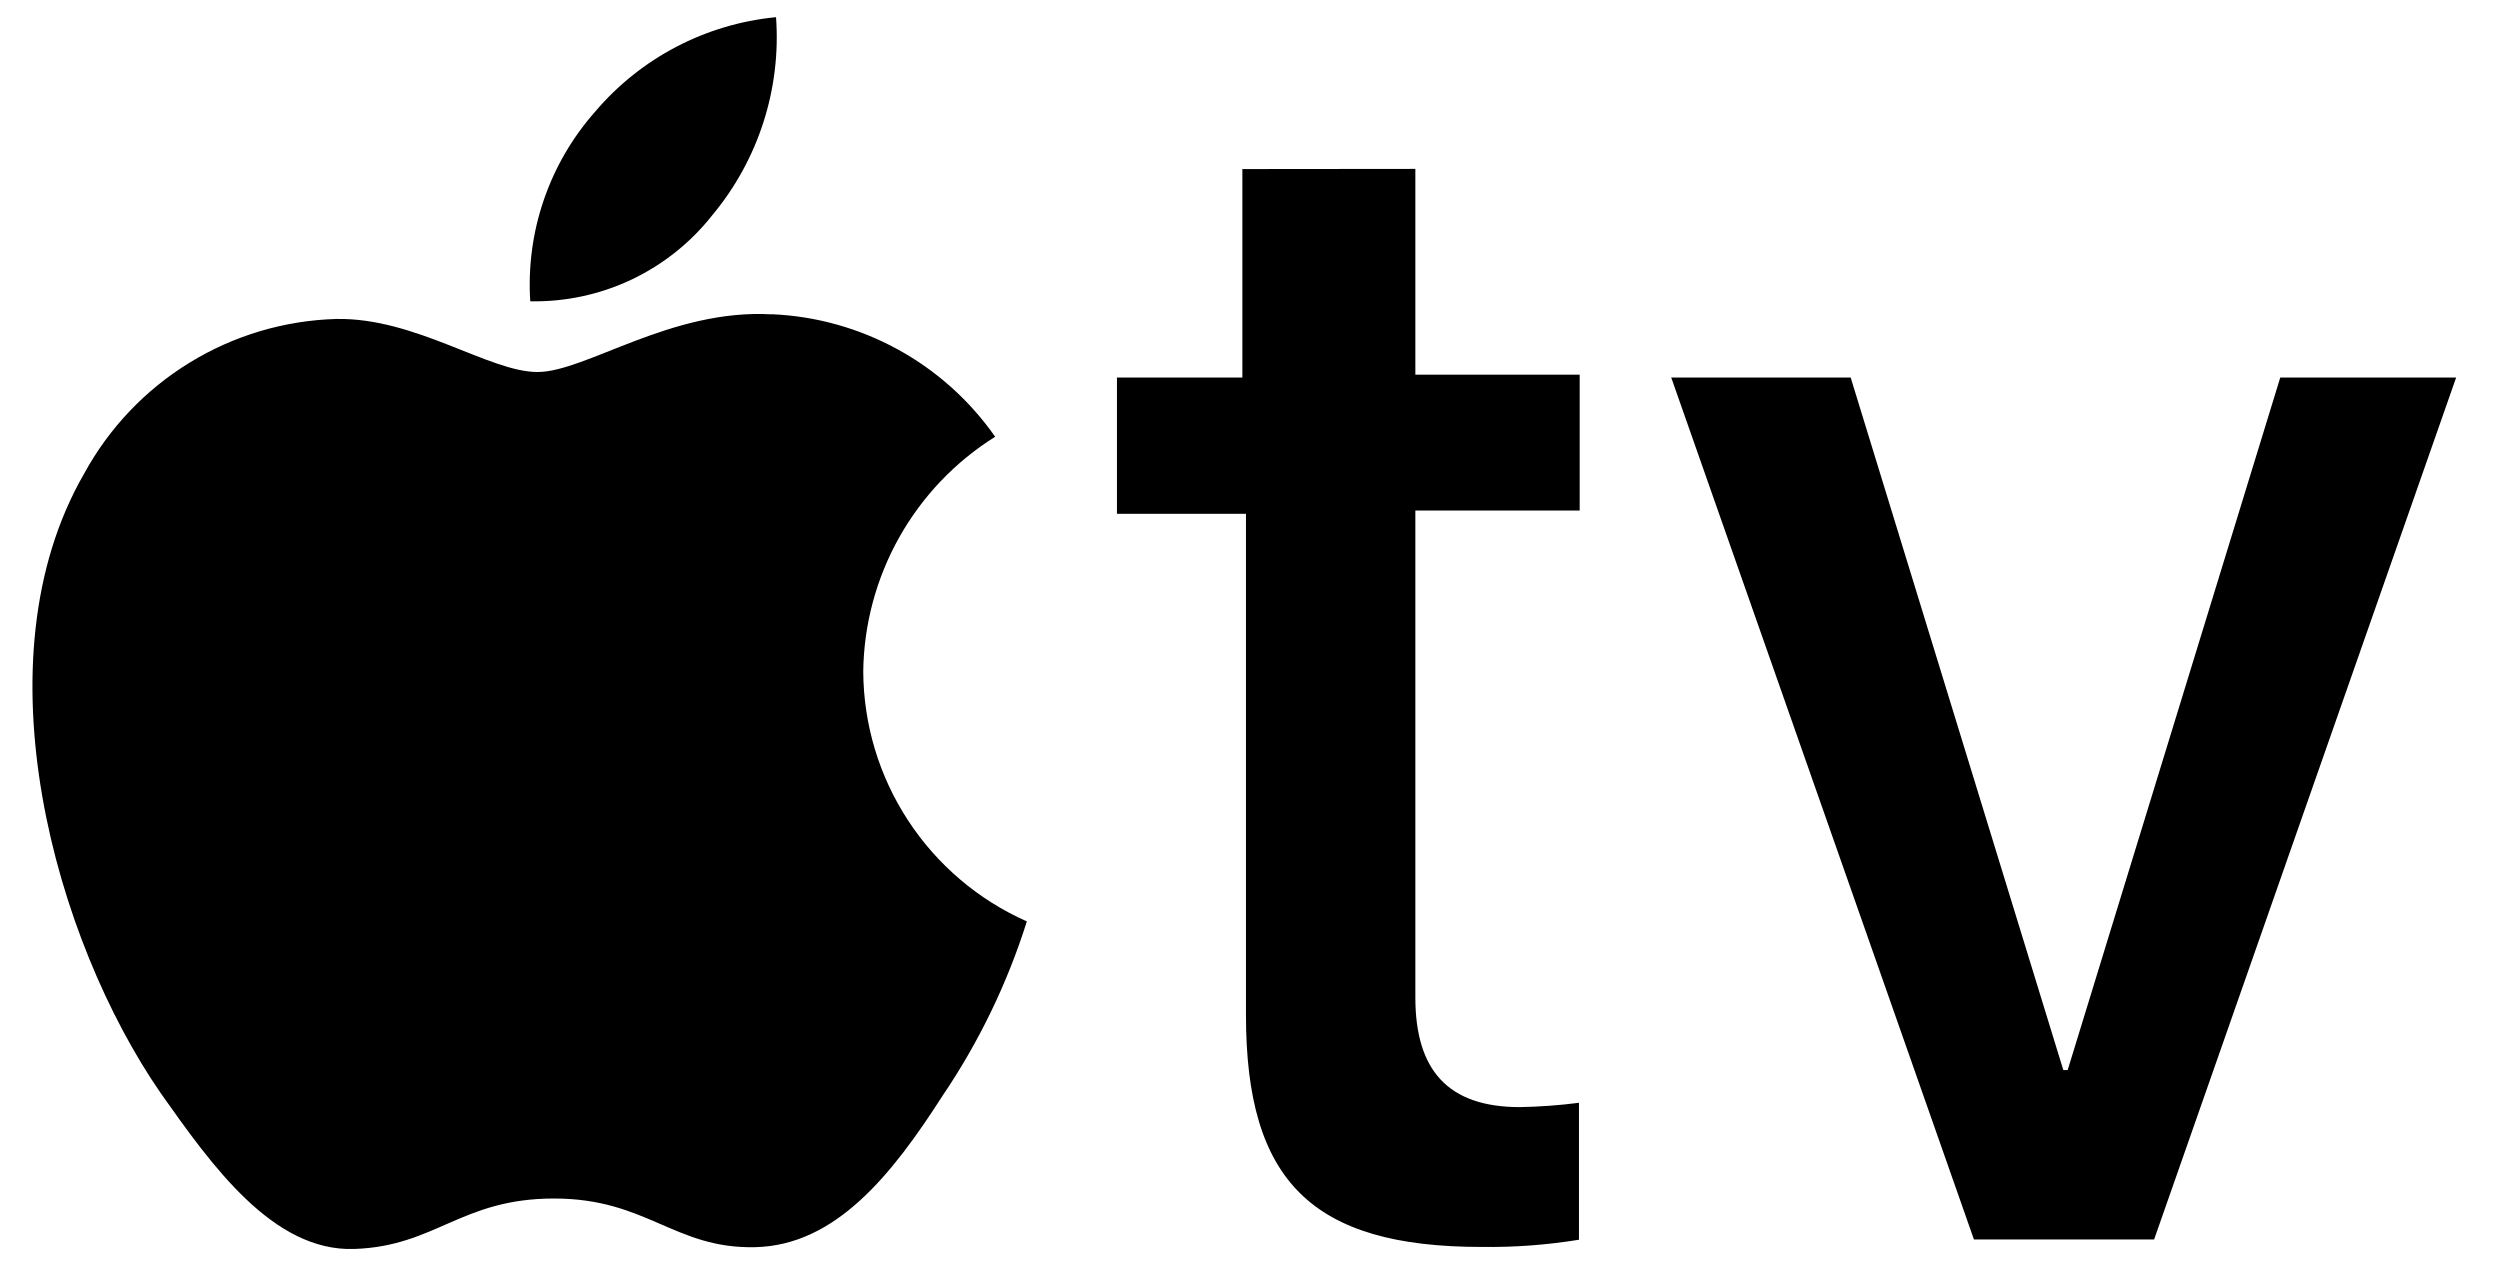<?xml version="1.0" encoding="UTF-8"?>
<svg xmlns="http://www.w3.org/2000/svg" width="77" height="39" viewBox="0 0 77 39" fill="none">
  <path d="M21.948 6.616C23.361 4.916 24.061 2.734 23.902 0.529C21.737 0.738 19.738 1.782 18.33 3.44C17.628 4.234 17.091 5.158 16.748 6.161C16.405 7.163 16.264 8.223 16.332 9.28C17.41 9.301 18.479 9.072 19.454 8.61C20.428 8.147 21.282 7.465 21.948 6.616ZM23.769 9.682C20.661 9.502 18.041 11.458 16.554 11.458C15.066 11.458 12.802 9.78 10.36 9.824C8.761 9.869 7.202 10.333 5.839 11.17C4.475 12.006 3.355 13.186 2.59 14.591C-0.74 20.362 1.702 28.96 4.944 33.66C6.52 35.893 8.407 38.555 10.915 38.468C13.424 38.382 14.201 36.914 17.064 36.914C19.928 36.914 20.772 38.468 23.258 38.413C25.744 38.357 27.476 36.175 29.03 33.751C30.151 32.095 31.026 30.285 31.627 28.379C30.135 27.718 28.865 26.639 27.971 25.273C27.076 23.908 26.596 22.312 26.588 20.68C26.606 19.231 26.988 17.811 27.698 16.548C28.407 15.285 29.423 14.22 30.651 13.452C29.87 12.336 28.844 11.415 27.65 10.761C26.457 10.107 25.129 9.736 23.769 9.678M43.593 5.202V11.54H48.654V15.725H43.593V30.721C43.593 32.958 44.592 34.099 46.812 34.099C47.421 34.088 48.028 34.044 48.632 33.966V38.184C47.642 38.345 46.639 38.419 45.635 38.406C40.396 38.406 38.376 36.37 38.376 31.267V15.825H34.402V11.629H38.265V5.207L43.593 5.202ZM66.347 38.175H60.797L51.474 11.629H57.001L63.55 32.958H63.684L70.232 11.629H75.649L66.347 38.175Z" fill="black"></path>
</svg>
